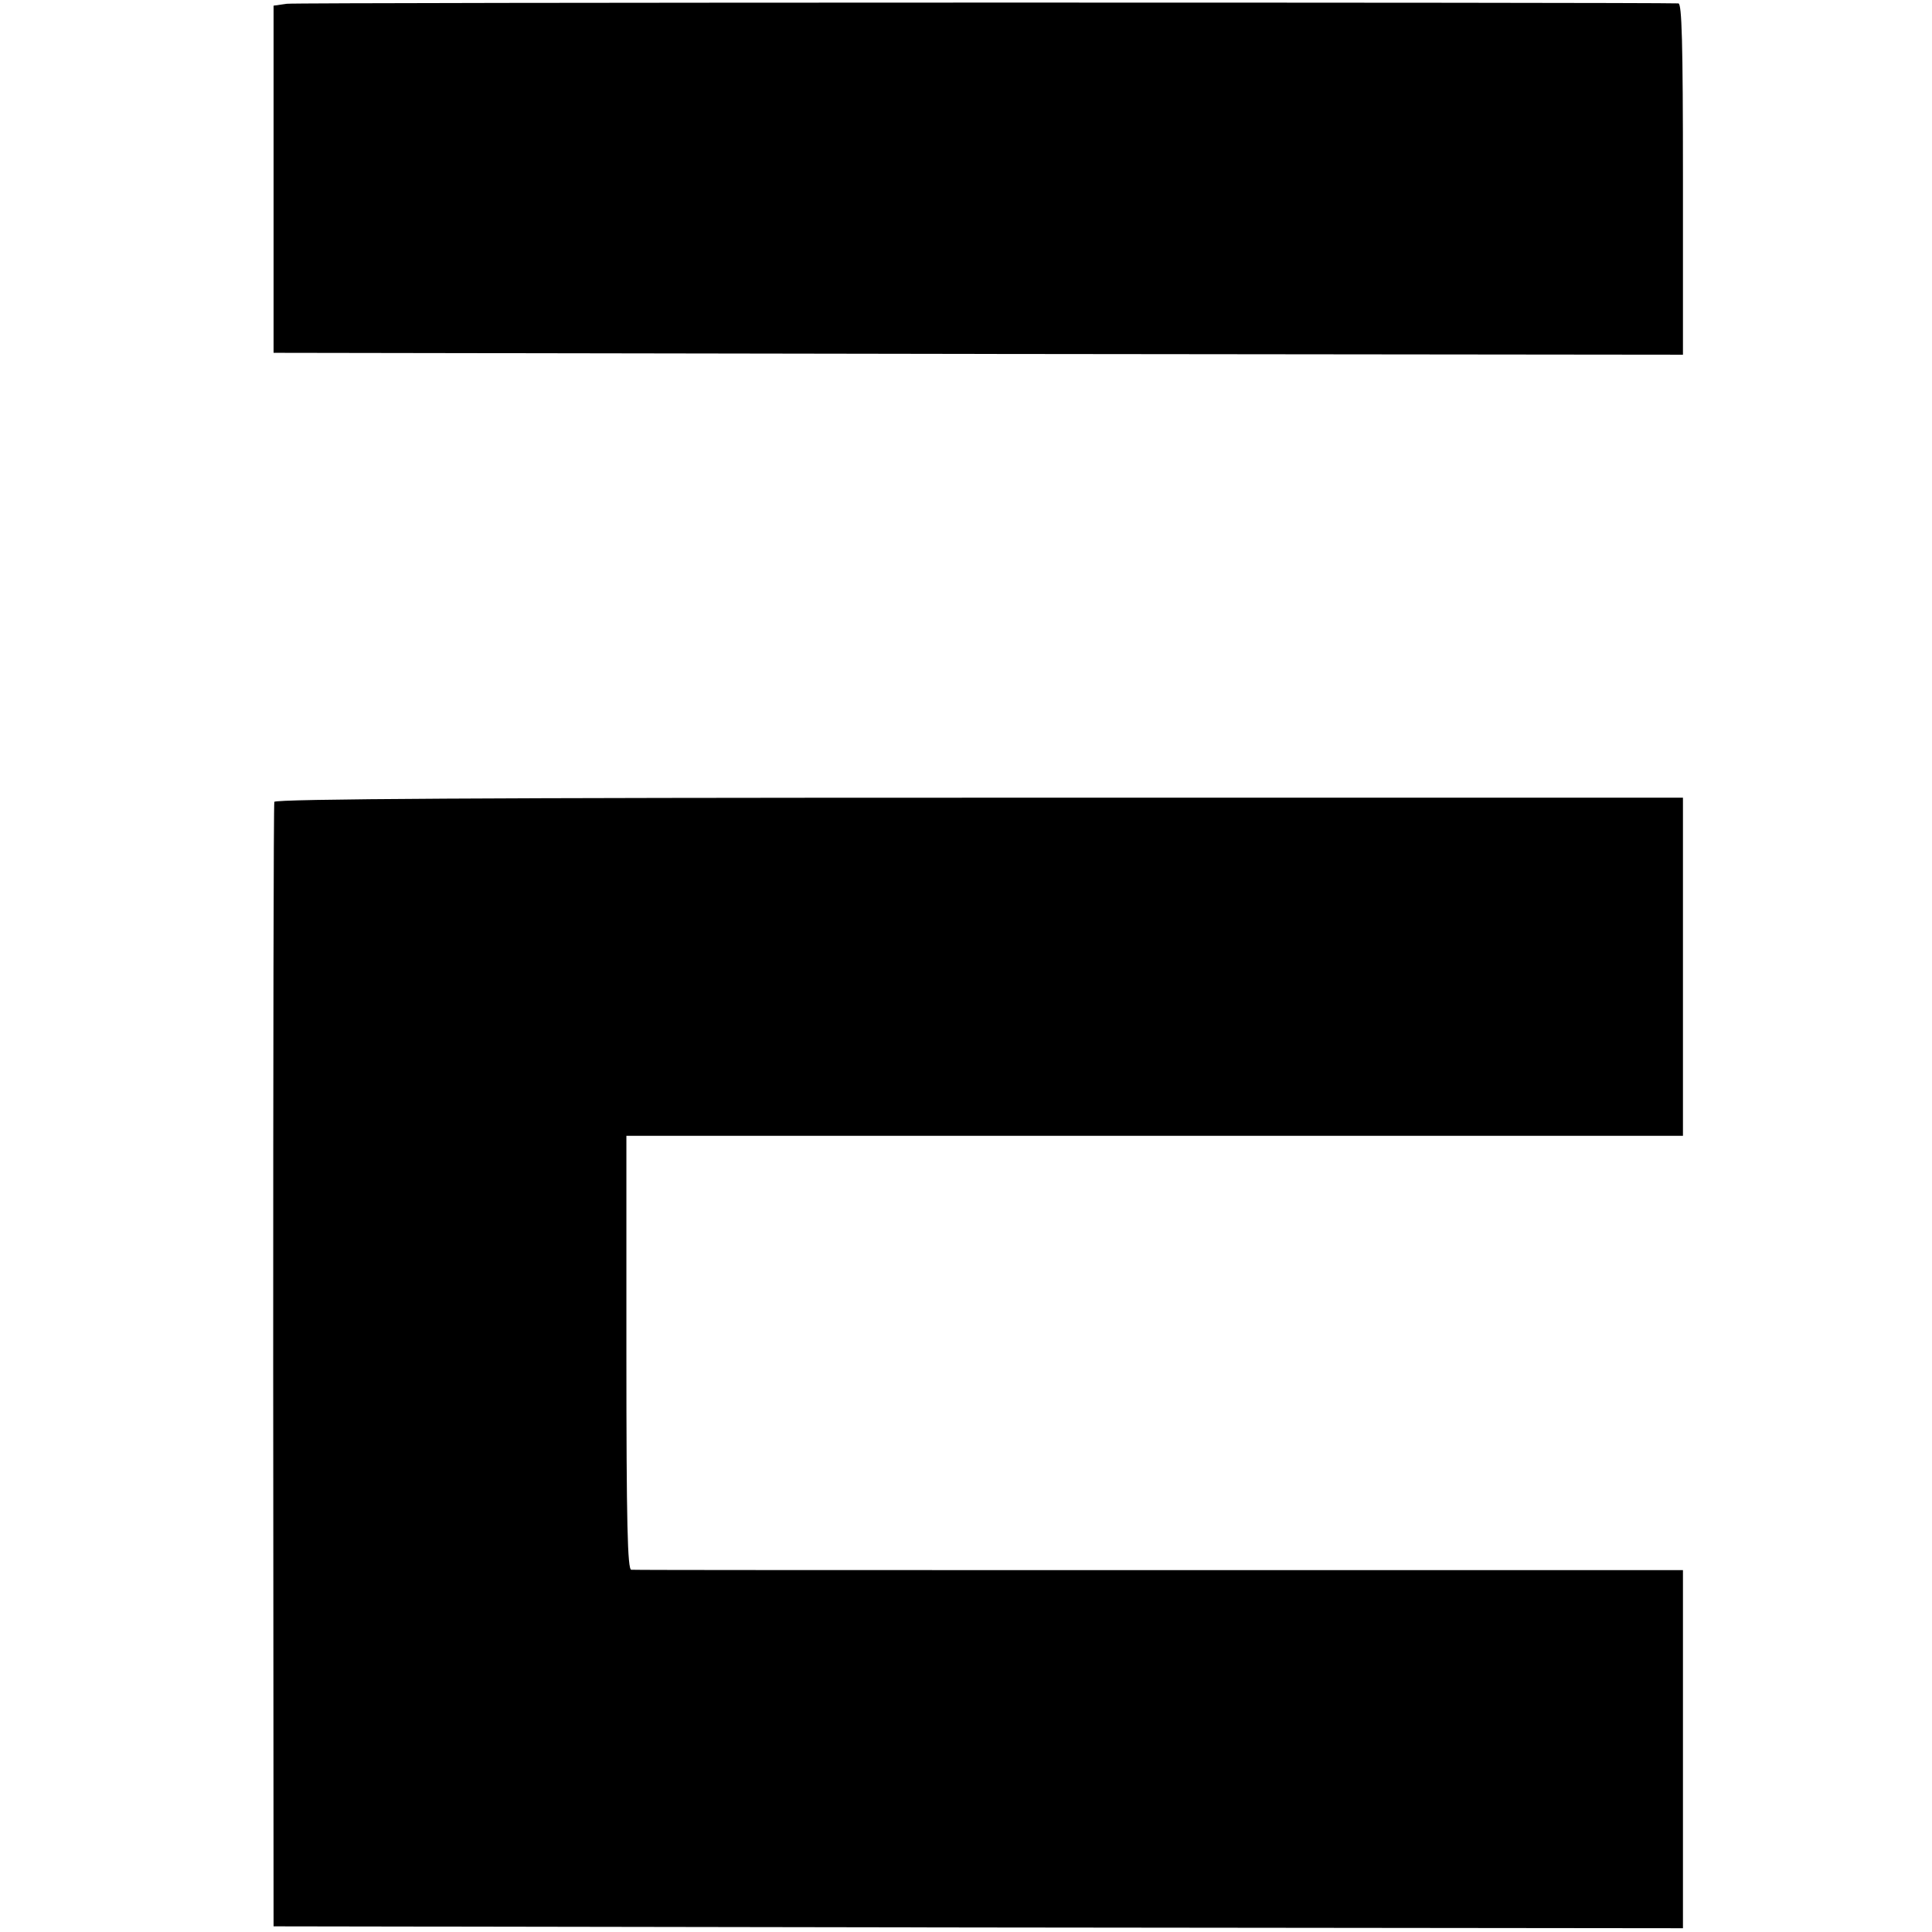 <svg version="1.0" xmlns="http://www.w3.org/2000/svg" width="682.667" height="682.667" viewBox="0 0 512 512"><path d="M76 1l-3.5.5v92l186.8.3L446 94V47.5C446 11 445.7 1 444.8.9 437.3.6 78.6.6 76 1zm-3.3 211.5c-.2.5-.3 67.8-.3 149.5l.1 148.5 186.8.3 186.7.2v-94.9H307.3c-76.4 0-139.4 0-140-.1-1 0-1.3-12.2-1.3-57.5V301h280v-89.6H259.5c-128.8 0-186.5.3-186.8 1.1z"/></svg>